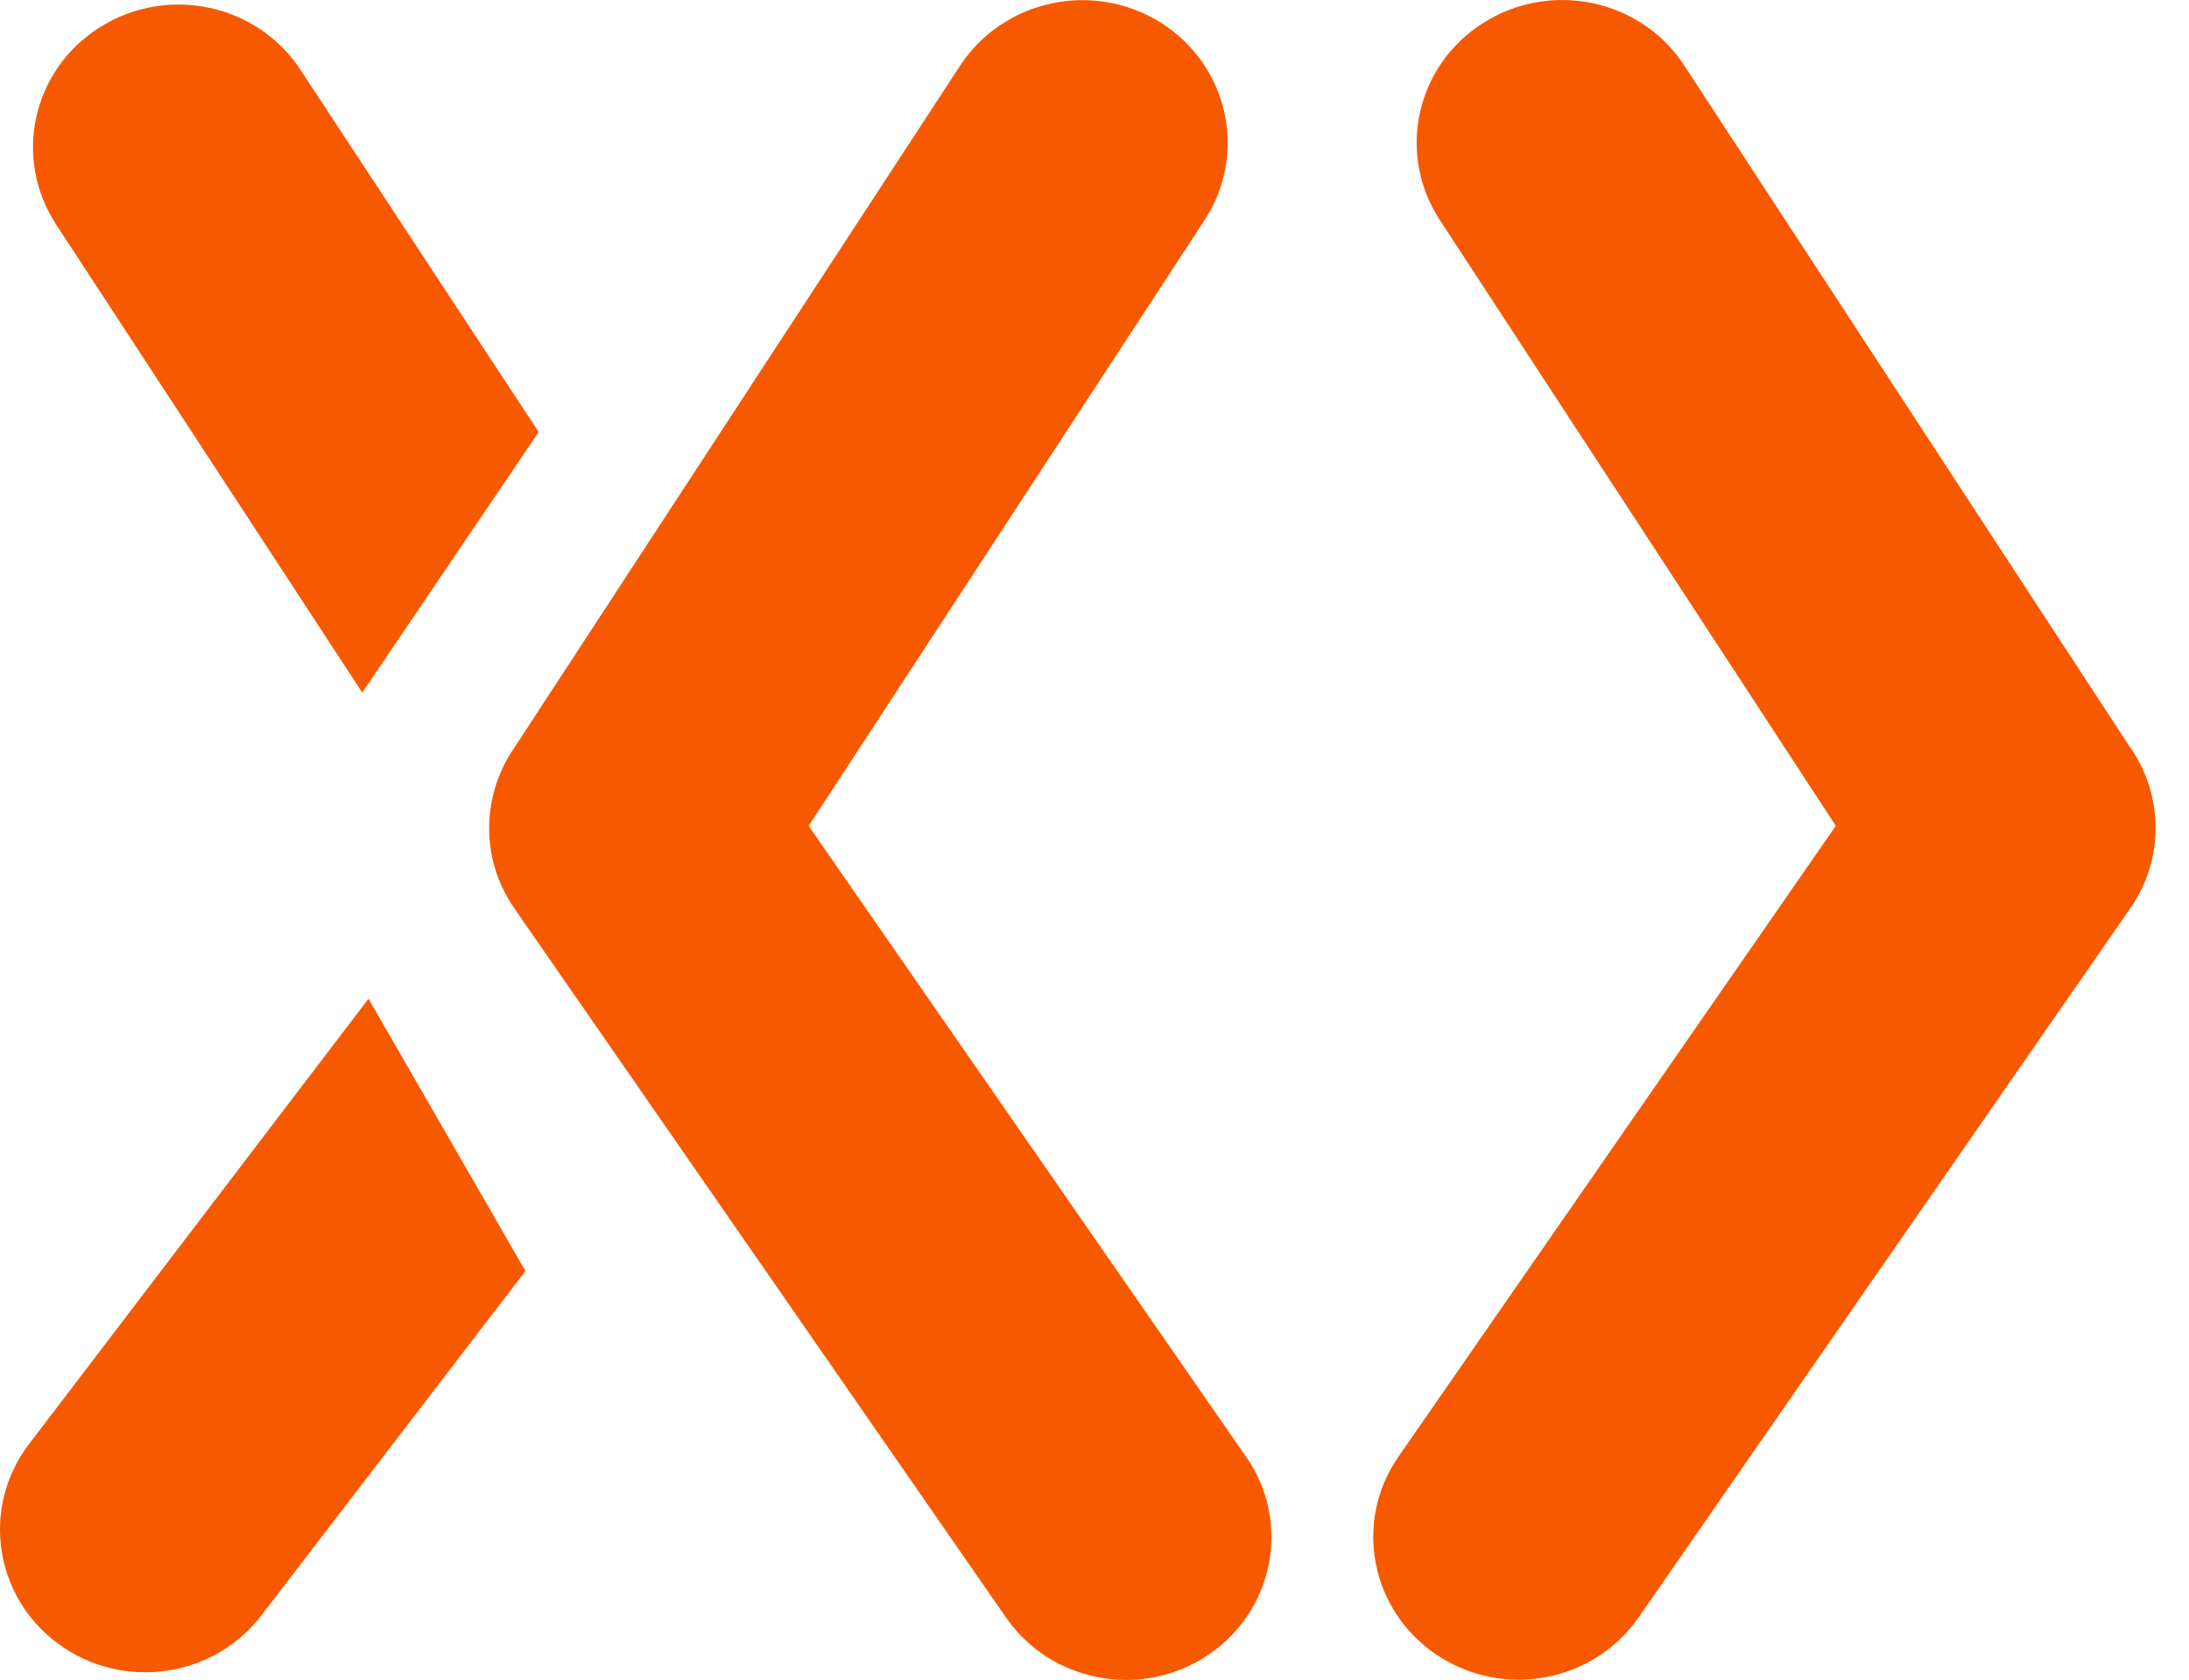 <svg width="43" height="33" viewBox="0 0 43 33" fill="none" xmlns="http://www.w3.org/2000/svg">
<path d="M0.57 28.372C-0.375 29.612 -0.119 31.367 1.144 32.295C2.407 33.224 4.194 32.972 5.139 31.732L10.322 24.972L7.239 19.622L0.57 28.372Z" fill="#F75900"/>
<path d="M24.477 28.62L15.885 16.226L23.664 4.322C24.514 3.017 24.13 1.286 22.806 0.447C21.477 -0.388 19.715 -0.011 18.86 1.29L10.104 14.689C9.464 15.614 9.423 16.866 10.104 17.847L19.76 31.777C20.647 33.058 22.422 33.39 23.726 32.519C25.03 31.647 25.368 29.904 24.481 28.624H24.477V28.62Z" fill="#F75900"/>
<path d="M7.116 13.607L10.582 8.488L5.907 1.379C5.057 0.074 3.29 -0.303 1.961 0.536C0.633 1.371 0.249 3.106 1.103 4.411L7.116 13.607Z" fill="#F75900"/>
<path d="M41.848 14.685H41.844L33.087 1.29C32.237 -0.015 30.471 -0.392 29.142 0.447C27.813 1.282 27.429 3.016 28.283 4.322L36.062 16.225L27.47 28.62C26.583 29.9 26.922 31.643 28.226 32.515C29.53 33.386 31.304 33.054 32.191 31.773L41.848 17.843C42.529 16.862 42.488 15.609 41.848 14.685Z" fill="#F75900"/>
</svg>
